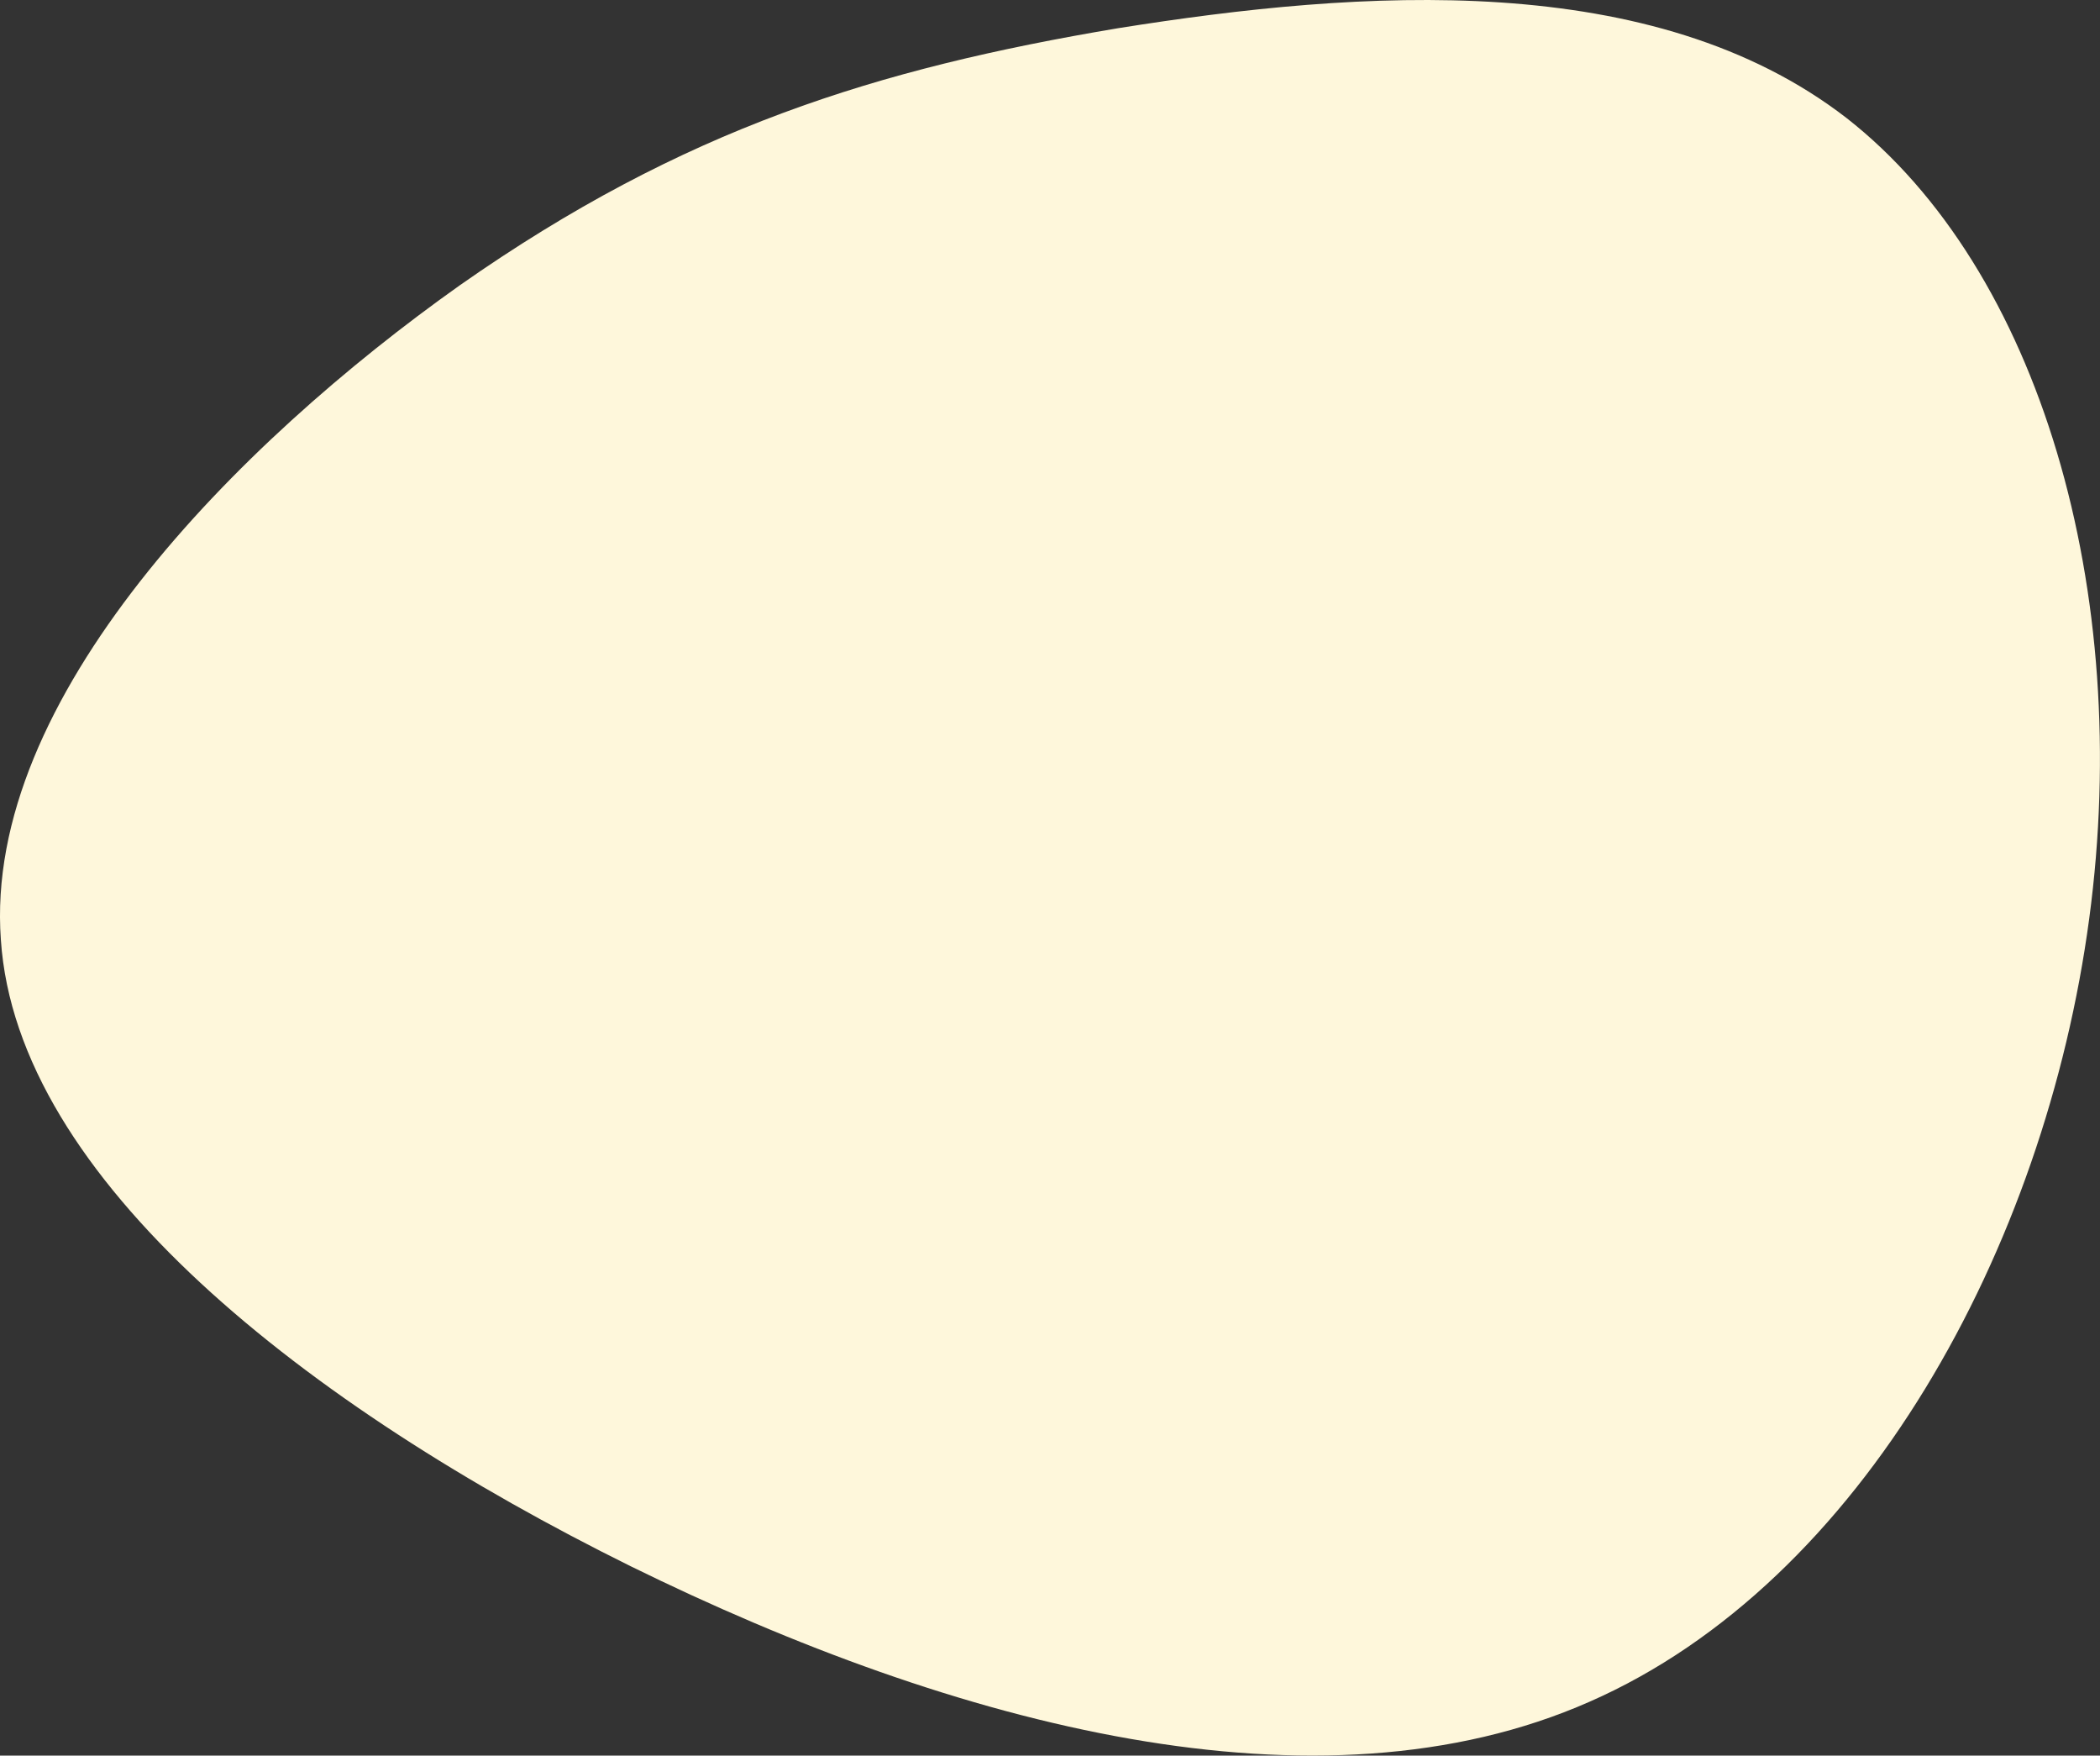 <svg xmlns="http://www.w3.org/2000/svg" width="162.283" height="135.64" viewBox="0 0 162.283 135.64">
  <rect x="0" y="0" width="162.283" height="135.64" fill="#333333" stroke="none"/>
  <path id="blob_3_" data-name="blob (3)" d="M81.942-27.689C96.9-16,104.1,8.884,100.7,34.173c-3.4,25.425-17.539,51.258-38.613,60.5-20.938,9.245-48.946,1.9-74.1-10.469C-37.025,71.835-59.459,54.3-60.682,35.8-62.042,17.178-42.463-2.536-25.2-14.773c17.267-12.1,32.223-16.723,50.85-19.85C44.416-37.615,66.986-39.246,81.942-27.689Z" transform="translate(60.749 36.803)" fill="#fef7db"/>
</svg>
